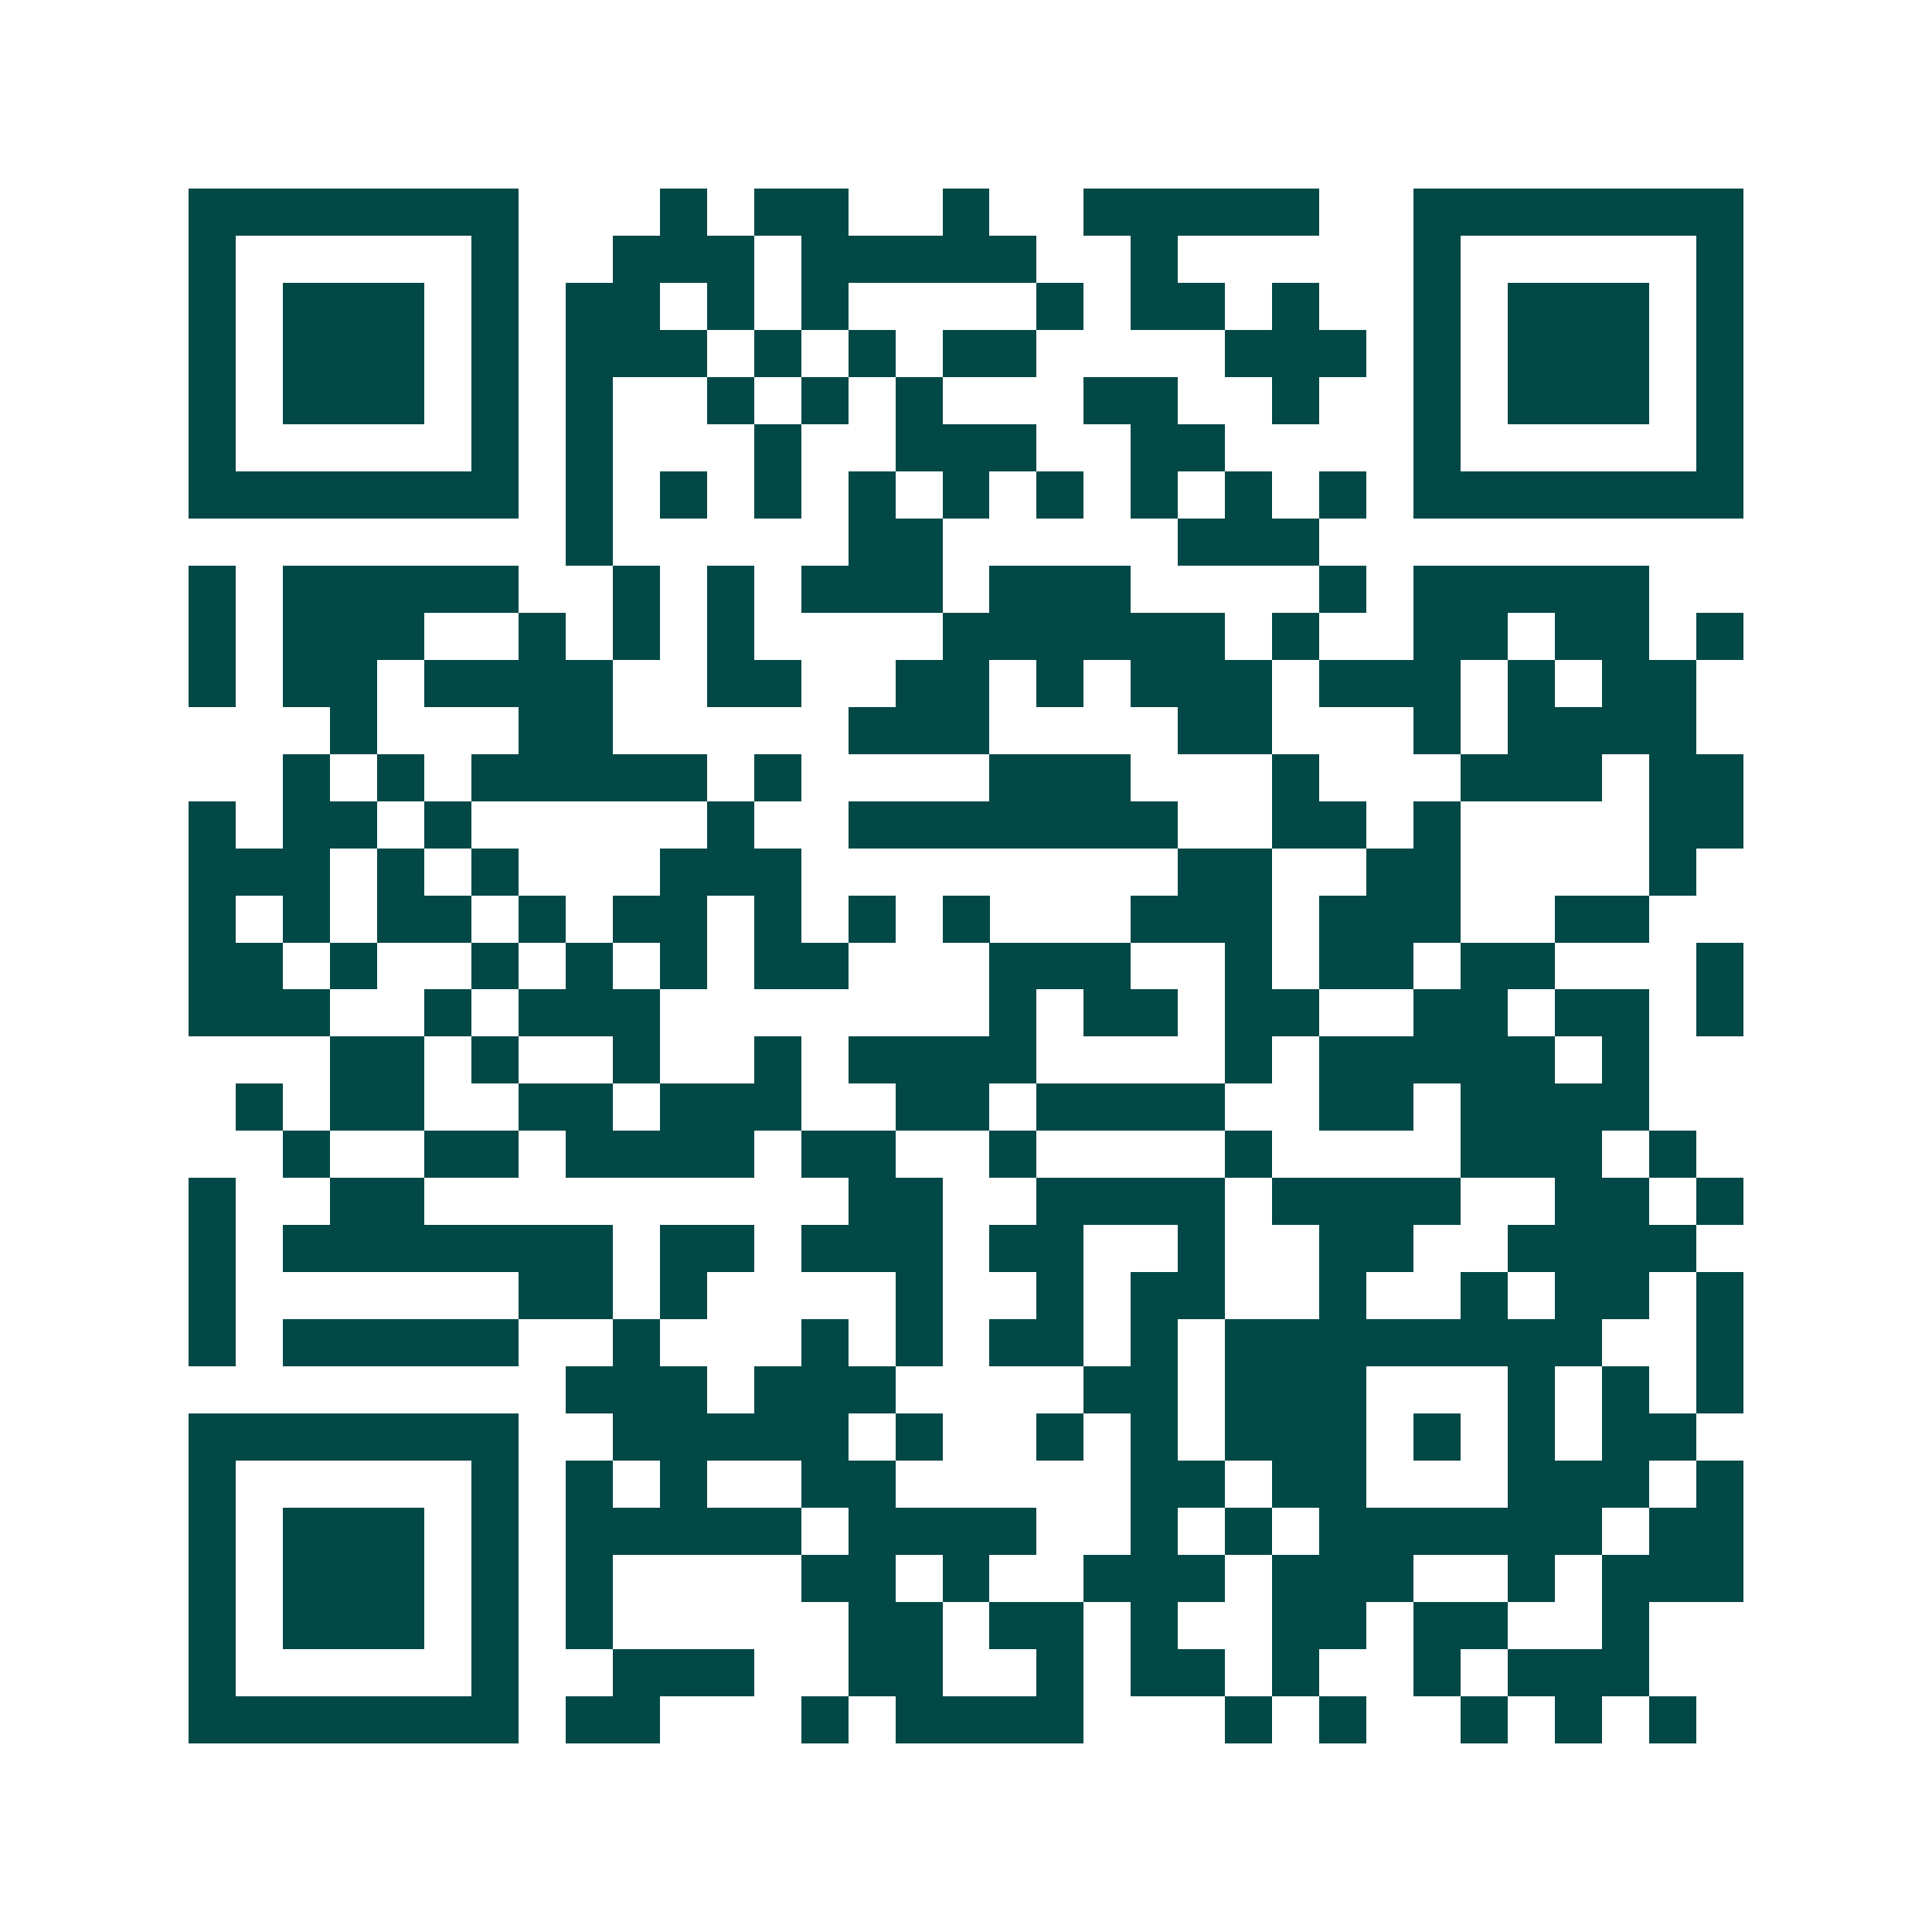 <svg xmlns="http://www.w3.org/2000/svg" width="200" height="200" viewBox="0 0 41 41" shape-rendering="crispEdges"><path fill="#ffffff" d="M0 0h41v41H0z"/><path stroke="#014847" d="M4 4.5h7m3 0h1m1 0h2m2 0h1m2 0h5m2 0h7M4 5.5h1m5 0h1m2 0h3m1 0h5m2 0h1m5 0h1m5 0h1M4 6.5h1m1 0h3m1 0h1m1 0h2m1 0h1m1 0h1m4 0h1m1 0h2m1 0h1m2 0h1m1 0h3m1 0h1M4 7.5h1m1 0h3m1 0h1m1 0h3m1 0h1m1 0h1m1 0h2m4 0h3m1 0h1m1 0h3m1 0h1M4 8.5h1m1 0h3m1 0h1m1 0h1m2 0h1m1 0h1m1 0h1m3 0h2m2 0h1m2 0h1m1 0h3m1 0h1M4 9.5h1m5 0h1m1 0h1m3 0h1m2 0h3m2 0h2m4 0h1m5 0h1M4 10.5h7m1 0h1m1 0h1m1 0h1m1 0h1m1 0h1m1 0h1m1 0h1m1 0h1m1 0h1m1 0h7M12 11.5h1m5 0h2m5 0h3M4 12.5h1m1 0h5m2 0h1m1 0h1m1 0h3m1 0h3m4 0h1m1 0h5M4 13.5h1m1 0h3m2 0h1m1 0h1m1 0h1m4 0h6m1 0h1m2 0h2m1 0h2m1 0h1M4 14.5h1m1 0h2m1 0h4m2 0h2m2 0h2m1 0h1m1 0h3m1 0h3m1 0h1m1 0h2M7 15.5h1m3 0h2m5 0h3m4 0h2m3 0h1m1 0h4M6 16.5h1m1 0h1m1 0h5m1 0h1m4 0h3m3 0h1m3 0h3m1 0h2M4 17.5h1m1 0h2m1 0h1m5 0h1m2 0h7m2 0h2m1 0h1m4 0h2M4 18.5h3m1 0h1m1 0h1m3 0h3m8 0h2m2 0h2m4 0h1M4 19.5h1m1 0h1m1 0h2m1 0h1m1 0h2m1 0h1m1 0h1m1 0h1m3 0h3m1 0h3m2 0h2M4 20.5h2m1 0h1m2 0h1m1 0h1m1 0h1m1 0h2m3 0h3m2 0h1m1 0h2m1 0h2m3 0h1M4 21.5h3m2 0h1m1 0h3m7 0h1m1 0h2m1 0h2m2 0h2m1 0h2m1 0h1M7 22.5h2m1 0h1m2 0h1m2 0h1m1 0h4m4 0h1m1 0h5m1 0h1M5 23.5h1m1 0h2m2 0h2m1 0h3m2 0h2m1 0h4m2 0h2m1 0h4M6 24.5h1m2 0h2m1 0h4m1 0h2m2 0h1m4 0h1m4 0h3m1 0h1M4 25.5h1m2 0h2m9 0h2m2 0h4m1 0h4m2 0h2m1 0h1M4 26.5h1m1 0h7m1 0h2m1 0h3m1 0h2m2 0h1m2 0h2m2 0h4M4 27.5h1m6 0h2m1 0h1m4 0h1m2 0h1m1 0h2m2 0h1m2 0h1m1 0h2m1 0h1M4 28.5h1m1 0h5m2 0h1m3 0h1m1 0h1m1 0h2m1 0h1m1 0h8m2 0h1M12 29.5h3m1 0h3m4 0h2m1 0h3m3 0h1m1 0h1m1 0h1M4 30.5h7m2 0h5m1 0h1m2 0h1m1 0h1m1 0h3m1 0h1m1 0h1m1 0h2M4 31.5h1m5 0h1m1 0h1m1 0h1m2 0h2m5 0h2m1 0h2m3 0h3m1 0h1M4 32.5h1m1 0h3m1 0h1m1 0h5m1 0h4m2 0h1m1 0h1m1 0h6m1 0h2M4 33.5h1m1 0h3m1 0h1m1 0h1m4 0h2m1 0h1m2 0h3m1 0h3m2 0h1m1 0h3M4 34.5h1m1 0h3m1 0h1m1 0h1m5 0h2m1 0h2m1 0h1m2 0h2m1 0h2m2 0h1M4 35.5h1m5 0h1m2 0h3m2 0h2m2 0h1m1 0h2m1 0h1m2 0h1m1 0h3M4 36.5h7m1 0h2m3 0h1m1 0h4m3 0h1m1 0h1m2 0h1m1 0h1m1 0h1"/></svg>
